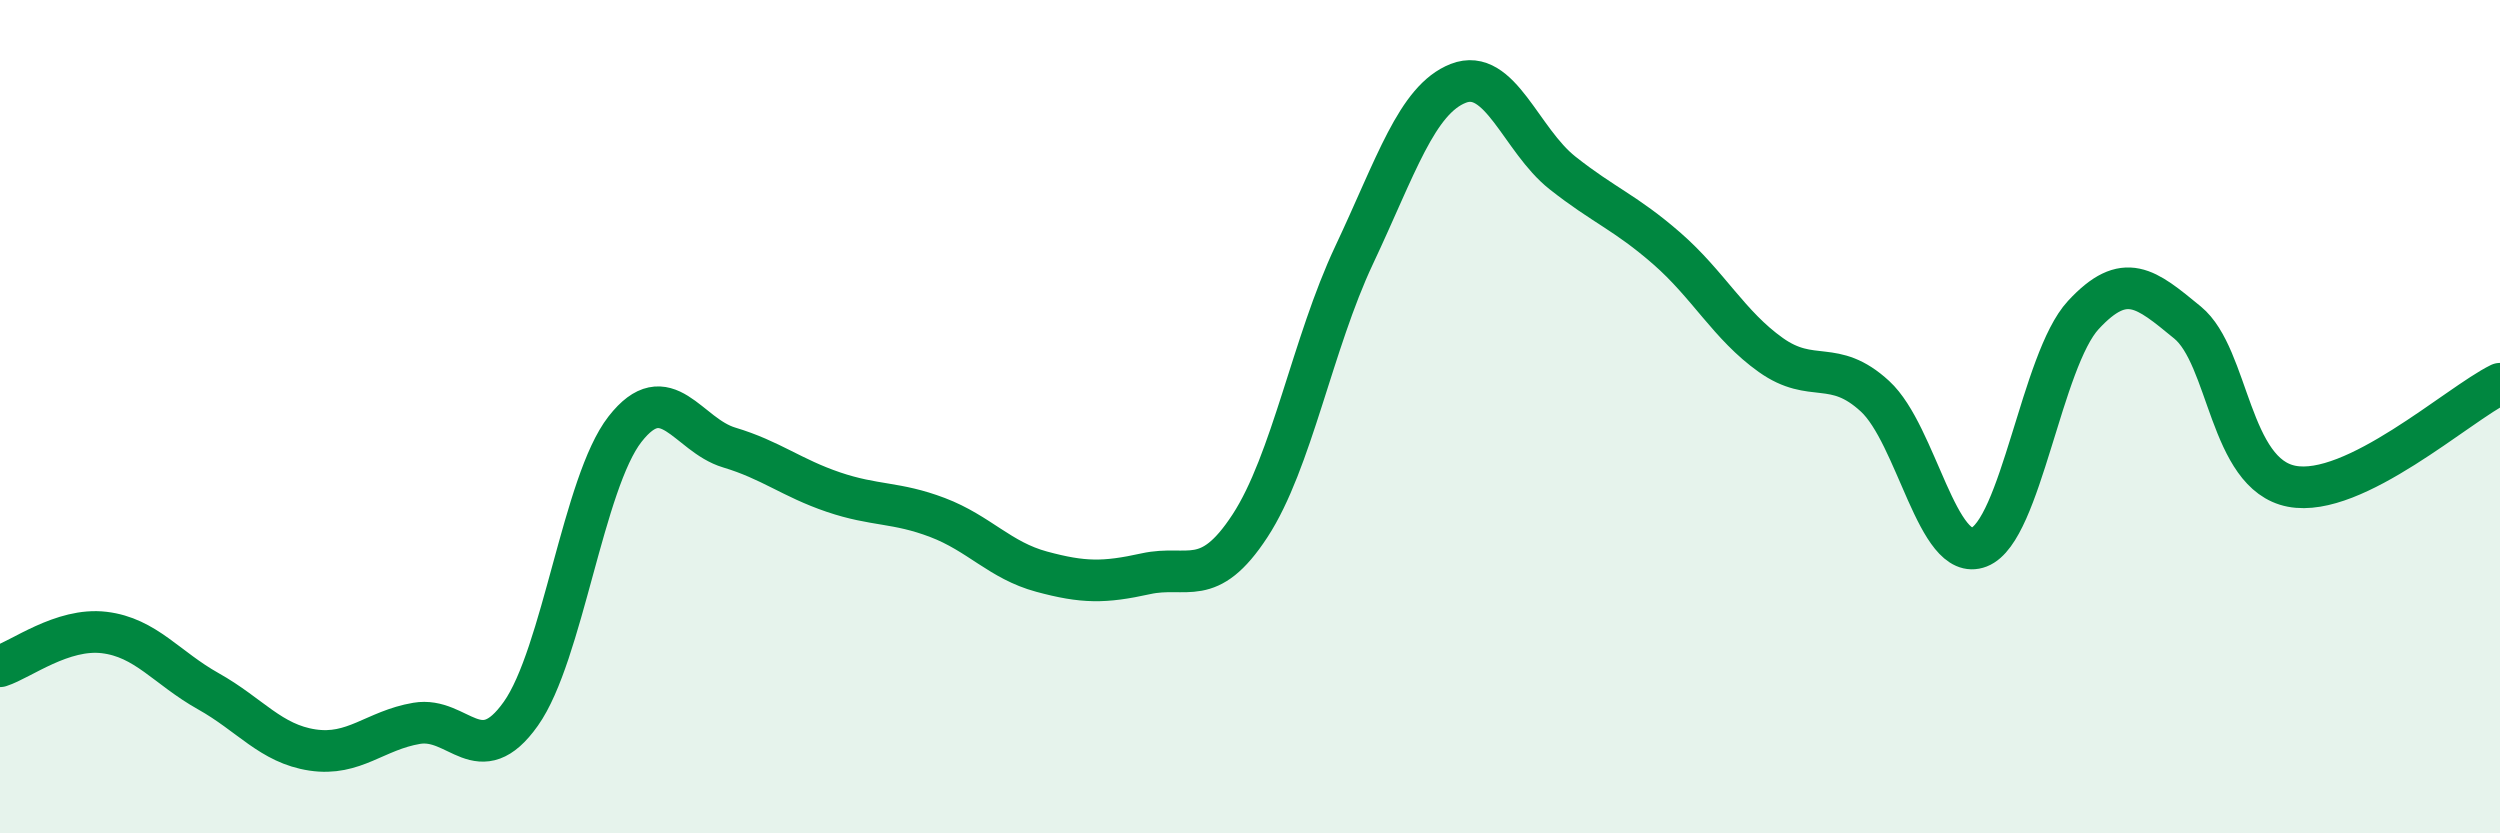 
    <svg width="60" height="20" viewBox="0 0 60 20" xmlns="http://www.w3.org/2000/svg">
      <path
        d="M 0,15.99 C 0.5,15.83 1.5,15.06 2.5,15.18 C 3.5,15.3 4,16.03 5,16.59 C 6,17.15 6.5,17.85 7.5,18 C 8.5,18.15 9,17.53 10,17.36 C 11,17.19 11.5,18.54 12.5,17.13 C 13.5,15.72 14,11.58 15,10.3 C 16,9.02 16.5,10.44 17.5,10.74 C 18.5,11.04 19,11.47 20,11.81 C 21,12.15 21.5,12.04 22.5,12.42 C 23.5,12.8 24,13.45 25,13.72 C 26,13.99 26.5,13.99 27.5,13.77 C 28.5,13.55 29,14.15 30,12.62 C 31,11.09 31.5,8.24 32.5,6.12 C 33.5,4 34,2.39 35,2 C 36,1.61 36.5,3.36 37.5,4.15 C 38.5,4.94 39,5.09 40,5.96 C 41,6.83 41.5,7.81 42.5,8.52 C 43.5,9.23 44,8.59 45,9.51 C 46,10.43 46.5,13.52 47.5,13.13 C 48.5,12.74 49,8.64 50,7.56 C 51,6.48 51.5,6.92 52.5,7.74 C 53.5,8.56 53.5,11.38 55,11.67 C 56.5,11.96 59,9.7 60,9.21L60 20L0 20Z"
        fill="#008740"
        opacity="0.1"
        stroke-linecap="round"
        stroke-linejoin="round"
      />
      <path
        d="M 0,15.99 C 0.5,15.83 1.5,15.06 2.5,15.18 C 3.5,15.3 4,16.03 5,16.59 C 6,17.15 6.5,17.85 7.5,18 C 8.5,18.15 9,17.53 10,17.36 C 11,17.19 11.5,18.54 12.5,17.13 C 13.5,15.72 14,11.58 15,10.3 C 16,9.02 16.5,10.44 17.5,10.74 C 18.5,11.04 19,11.47 20,11.81 C 21,12.15 21.5,12.04 22.5,12.42 C 23.5,12.8 24,13.45 25,13.72 C 26,13.99 26.5,13.99 27.5,13.77 C 28.5,13.55 29,14.15 30,12.62 C 31,11.09 31.5,8.24 32.5,6.12 C 33.5,4 34,2.39 35,2 C 36,1.61 36.5,3.36 37.5,4.15 C 38.5,4.94 39,5.09 40,5.96 C 41,6.83 41.5,7.81 42.5,8.52 C 43.5,9.23 44,8.59 45,9.51 C 46,10.43 46.5,13.52 47.5,13.13 C 48.5,12.74 49,8.64 50,7.56 C 51,6.48 51.5,6.92 52.5,7.74 C 53.5,8.56 53.5,11.38 55,11.67 C 56.5,11.96 59,9.7 60,9.21"
        stroke="#008740"
        stroke-width="1"
        fill="none"
        stroke-linecap="round"
        stroke-linejoin="round"
      />
    </svg>
  